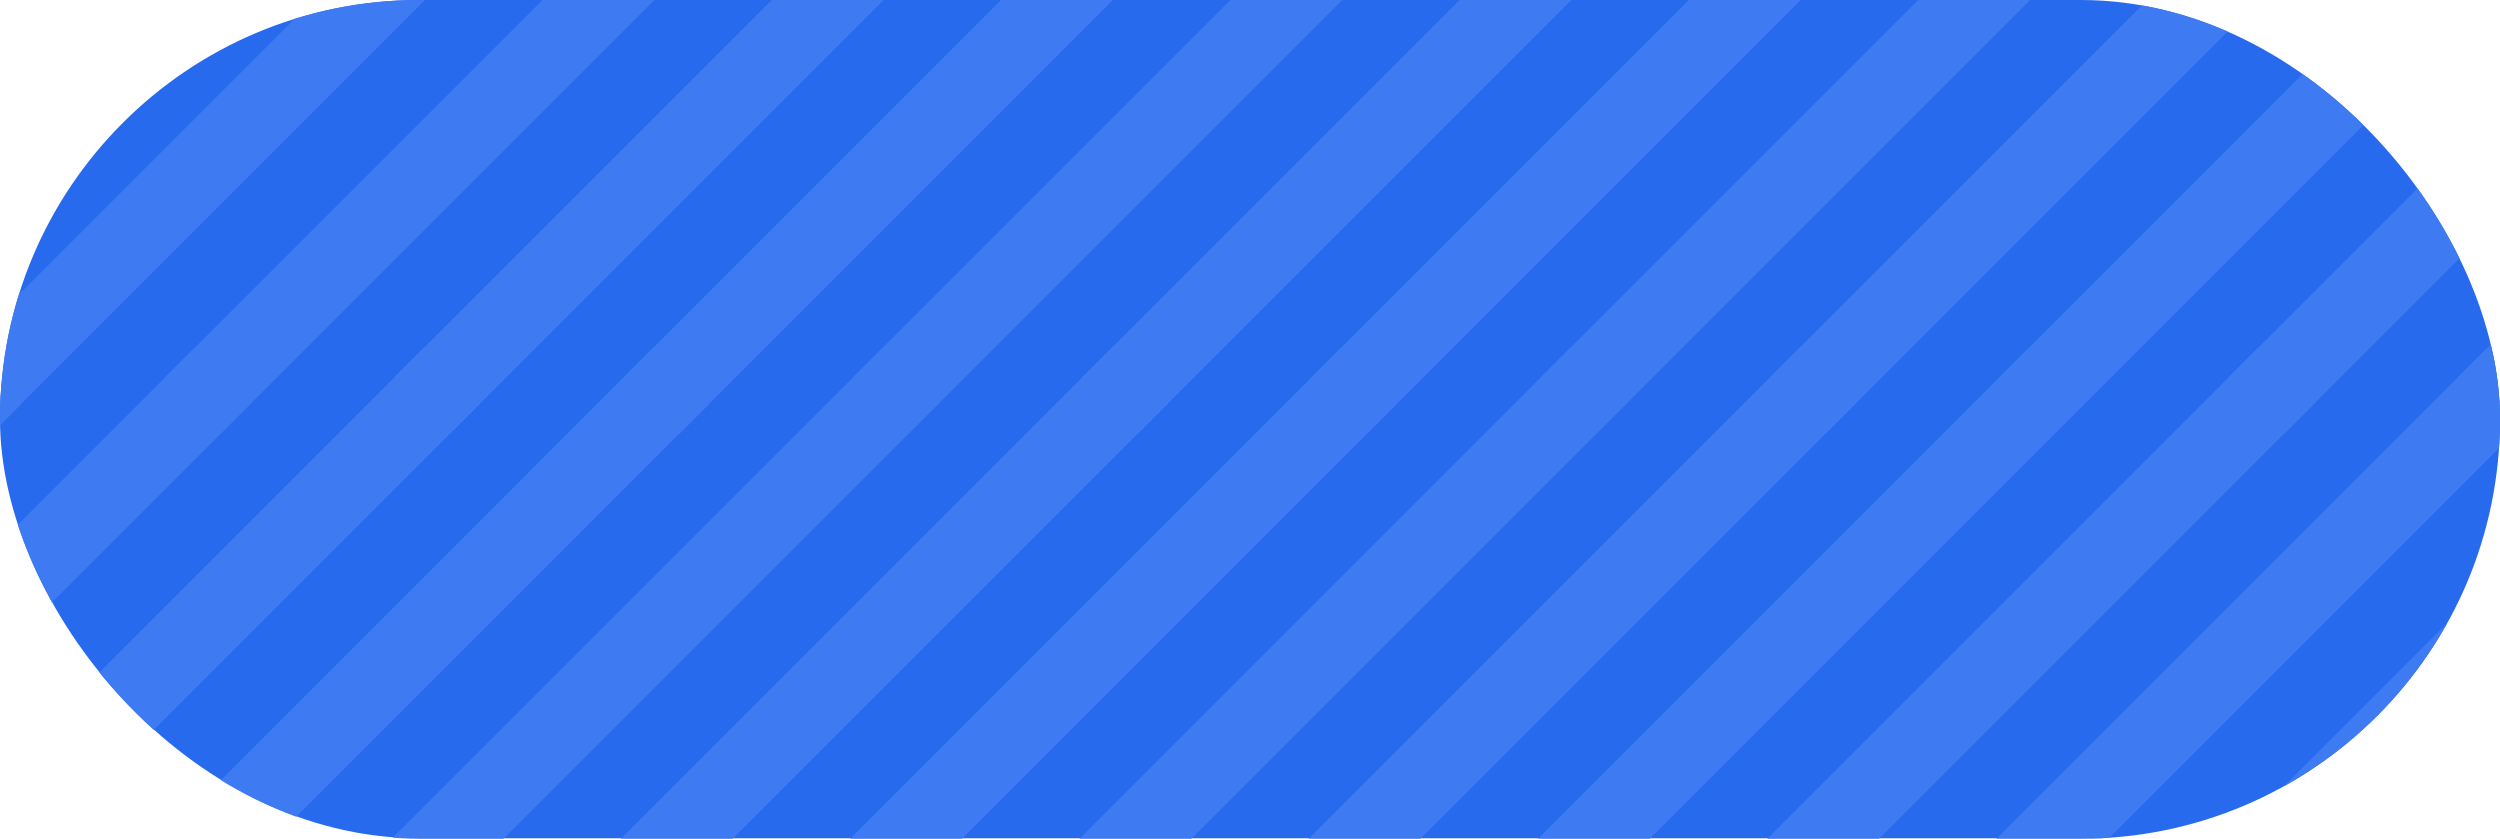 <?xml version="1.0" encoding="UTF-8"?> <svg xmlns="http://www.w3.org/2000/svg" width="310" height="104" viewBox="0 0 310 104" fill="none"><g clip-path="url(#clip0_130_999)"><rect width="606" height="103.942" rx="51.971" fill="#276AEE"></rect><line x1="-61.336" y1="50.253" x2="1.21" y2="-12.293" stroke="#3E7BF2" stroke-width="9.806"></line><line x1="-32.906" y1="50.253" x2="29.64" y2="-12.293" stroke="#3E7BF2" stroke-width="9.806"></line><line x1="-4.476" y1="50.253" x2="58.069" y2="-12.293" stroke="#3E7BF2" stroke-width="9.806"></line><line x1="23.954" y1="50.253" x2="86.499" y2="-12.293" stroke="#3E7BF2" stroke-width="9.806"></line><line x1="52.383" y1="50.253" x2="114.929" y2="-12.293" stroke="#3E7BF2" stroke-width="9.806"></line><line x1="80.813" y1="50.253" x2="143.358" y2="-12.293" stroke="#3E7BF2" stroke-width="9.806"></line><line x1="109.243" y1="50.253" x2="171.788" y2="-12.293" stroke="#3E7BF2" stroke-width="9.806"></line><line x1="137.673" y1="50.253" x2="200.218" y2="-12.293" stroke="#3E7BF2" stroke-width="9.806"></line><line x1="166.102" y1="50.253" x2="228.648" y2="-12.293" stroke="#3E7BF2" stroke-width="9.806"></line><line x1="194.532" y1="50.253" x2="257.077" y2="-12.293" stroke="#3E7BF2" stroke-width="9.806"></line><line x1="222.962" y1="50.253" x2="285.507" y2="-12.293" stroke="#3E7BF2" stroke-width="9.806"></line><line x1="251.391" y1="50.253" x2="313.937" y2="-12.293" stroke="#3E7BF2" stroke-width="9.806"></line><line x1="279.821" y1="50.253" x2="342.366" y2="-12.293" stroke="#3E7BF2" stroke-width="9.806"></line><line x1="308.251" y1="50.253" x2="370.796" y2="-12.293" stroke="#3E7BF2" stroke-width="9.806"></line><line x1="-63.311" y1="109.088" x2="-0.766" y2="46.542" stroke="#3E7BF2" stroke-width="9.806"></line><line x1="-34.881" y1="109.088" x2="27.665" y2="46.542" stroke="#3E7BF2" stroke-width="9.806"></line><line x1="-6.452" y1="109.088" x2="56.094" y2="46.542" stroke="#3E7BF2" stroke-width="9.806"></line><line x1="21.978" y1="109.088" x2="84.523" y2="46.542" stroke="#3E7BF2" stroke-width="9.806"></line><line x1="50.408" y1="109.088" x2="112.953" y2="46.542" stroke="#3E7BF2" stroke-width="9.806"></line><line x1="78.838" y1="109.088" x2="141.383" y2="46.542" stroke="#3E7BF2" stroke-width="9.806"></line><line x1="107.267" y1="109.088" x2="169.813" y2="46.542" stroke="#3E7BF2" stroke-width="9.806"></line><line x1="135.697" y1="109.088" x2="198.242" y2="46.542" stroke="#3E7BF2" stroke-width="9.806"></line><line x1="164.127" y1="109.088" x2="226.672" y2="46.542" stroke="#3E7BF2" stroke-width="9.806"></line><line x1="192.556" y1="109.088" x2="255.102" y2="46.542" stroke="#3E7BF2" stroke-width="9.806"></line><line x1="220.986" y1="109.088" x2="283.531" y2="46.542" stroke="#3E7BF2" stroke-width="9.806"></line><line x1="249.416" y1="109.088" x2="311.961" y2="46.542" stroke="#3E7BF2" stroke-width="9.806"></line><line x1="278.547" y1="109.088" x2="341.093" y2="46.542" stroke="#3E7BF2" stroke-width="9.806"></line><line x1="306.977" y1="109.088" x2="369.523" y2="46.542" stroke="#3E7BF2" stroke-width="9.806"></line></g><defs><clipPath id="clip0_130_999"><rect width="310" height="104" rx="52" fill="white"></rect></clipPath></defs></svg> 